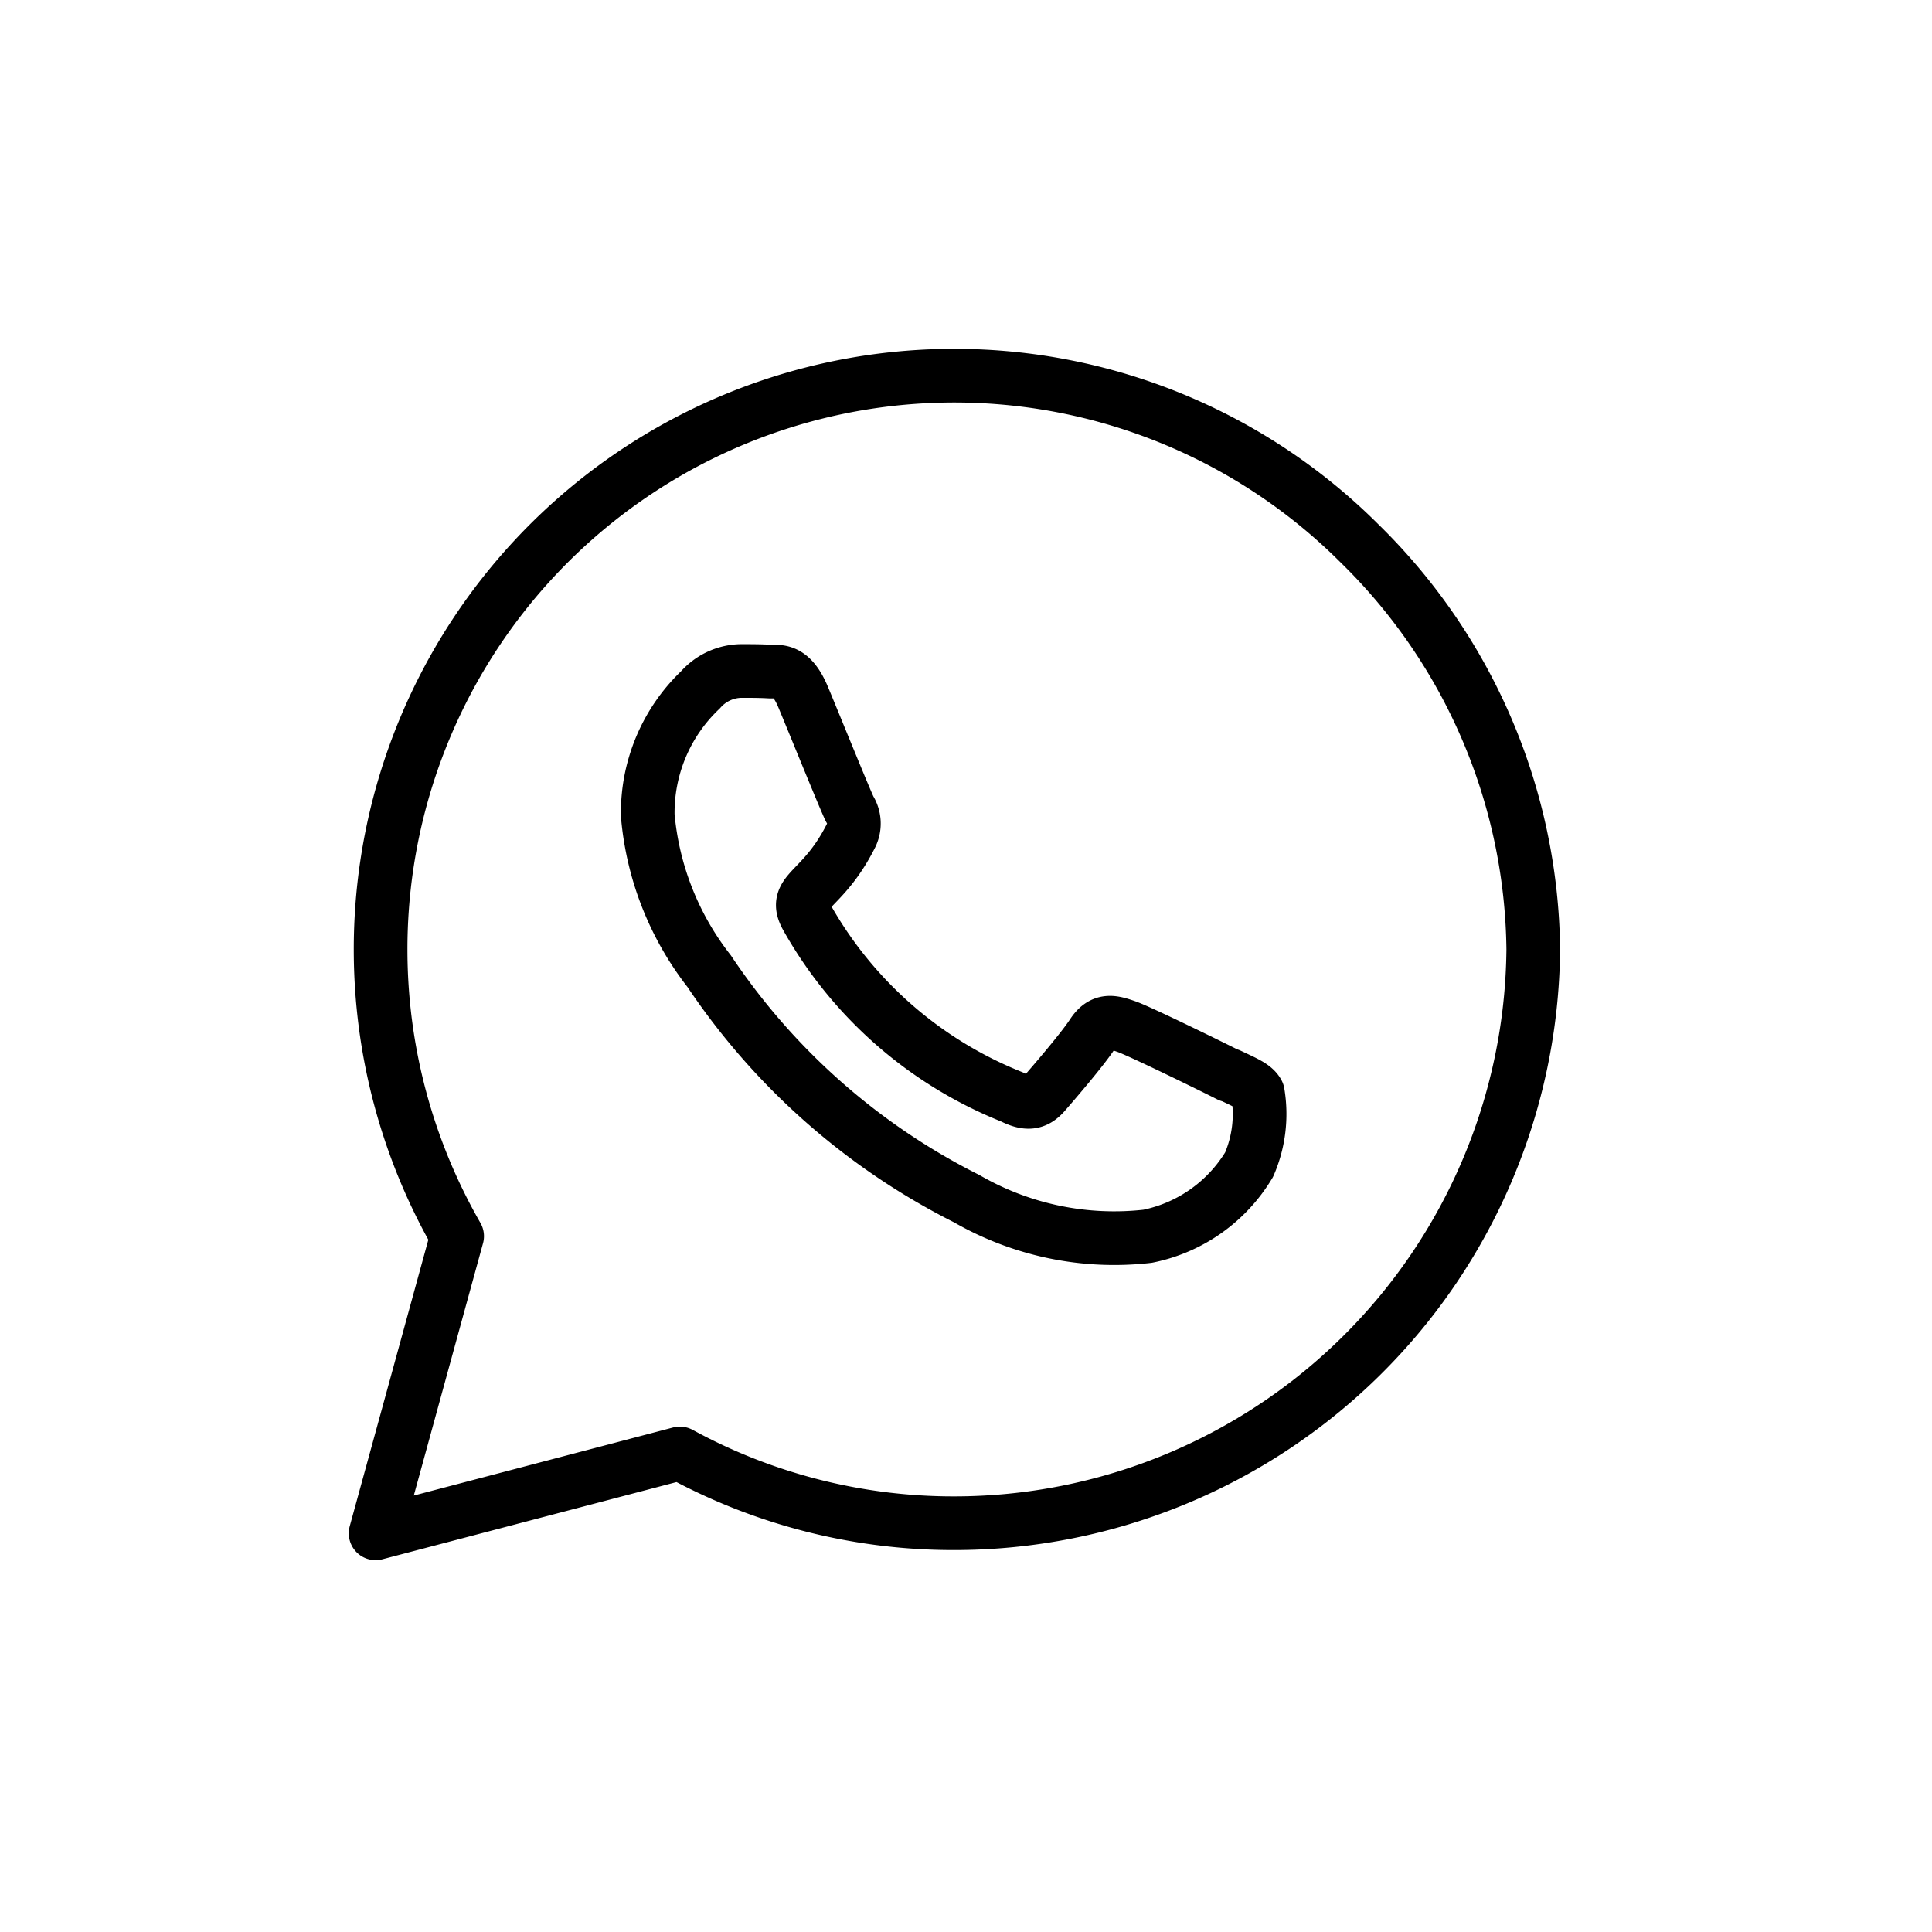 <svg xmlns="http://www.w3.org/2000/svg" width="36" height="36" viewBox="0 0 36 36"><defs><style>.a{fill:#fff;}.b,.c{fill:none;stroke:#000;stroke-linejoin:round;}.c{stroke-linecap:round;}</style></defs><g transform="translate(-830 -914)"><rect class="a" width="36" height="36" transform="translate(830 914)"/><g transform="translate(6.319 -14.324)"><path class="b" d="M19.843,4.635A10.688,10.688,0,0,0,1.593,12.19a10.722,10.722,0,0,0,1.426,5.345L1.5,23.071l5.669-1.488a10.649,10.649,0,0,0,5.11,1.3h0a10.793,10.793,0,0,0,10.792-10.69,10.74,10.74,0,0,0-3.231-7.561Z" transform="translate(829.18 933.824)"/><path class="c" d="M27.665,25.681c-.278-.142-1.66-.82-1.918-.91s-.447-.142-.632.142-.724.91-.89,1.1-.327.212-.609.069a7.626,7.626,0,0,1-3.82-3.341c-.288-.5.288-.46.824-1.531a.507.507,0,0,0-.026-.49c-.073-.139-.632-1.521-.867-2.084-.228-.546-.46-.47-.632-.48s-.351-.01-.536-.01a1.032,1.032,0,0,0-.747.351,3.158,3.158,0,0,0-.982,2.342,5.49,5.49,0,0,0,1.144,2.9,12.542,12.542,0,0,0,4.8,4.24,5.5,5.5,0,0,0,3.37.7,2.863,2.863,0,0,0,1.892-1.336,2.375,2.375,0,0,0,.162-1.336c-.066-.126-.251-.2-.533-.334Z" transform="translate(818.921 922.681)"/></g></g></svg>